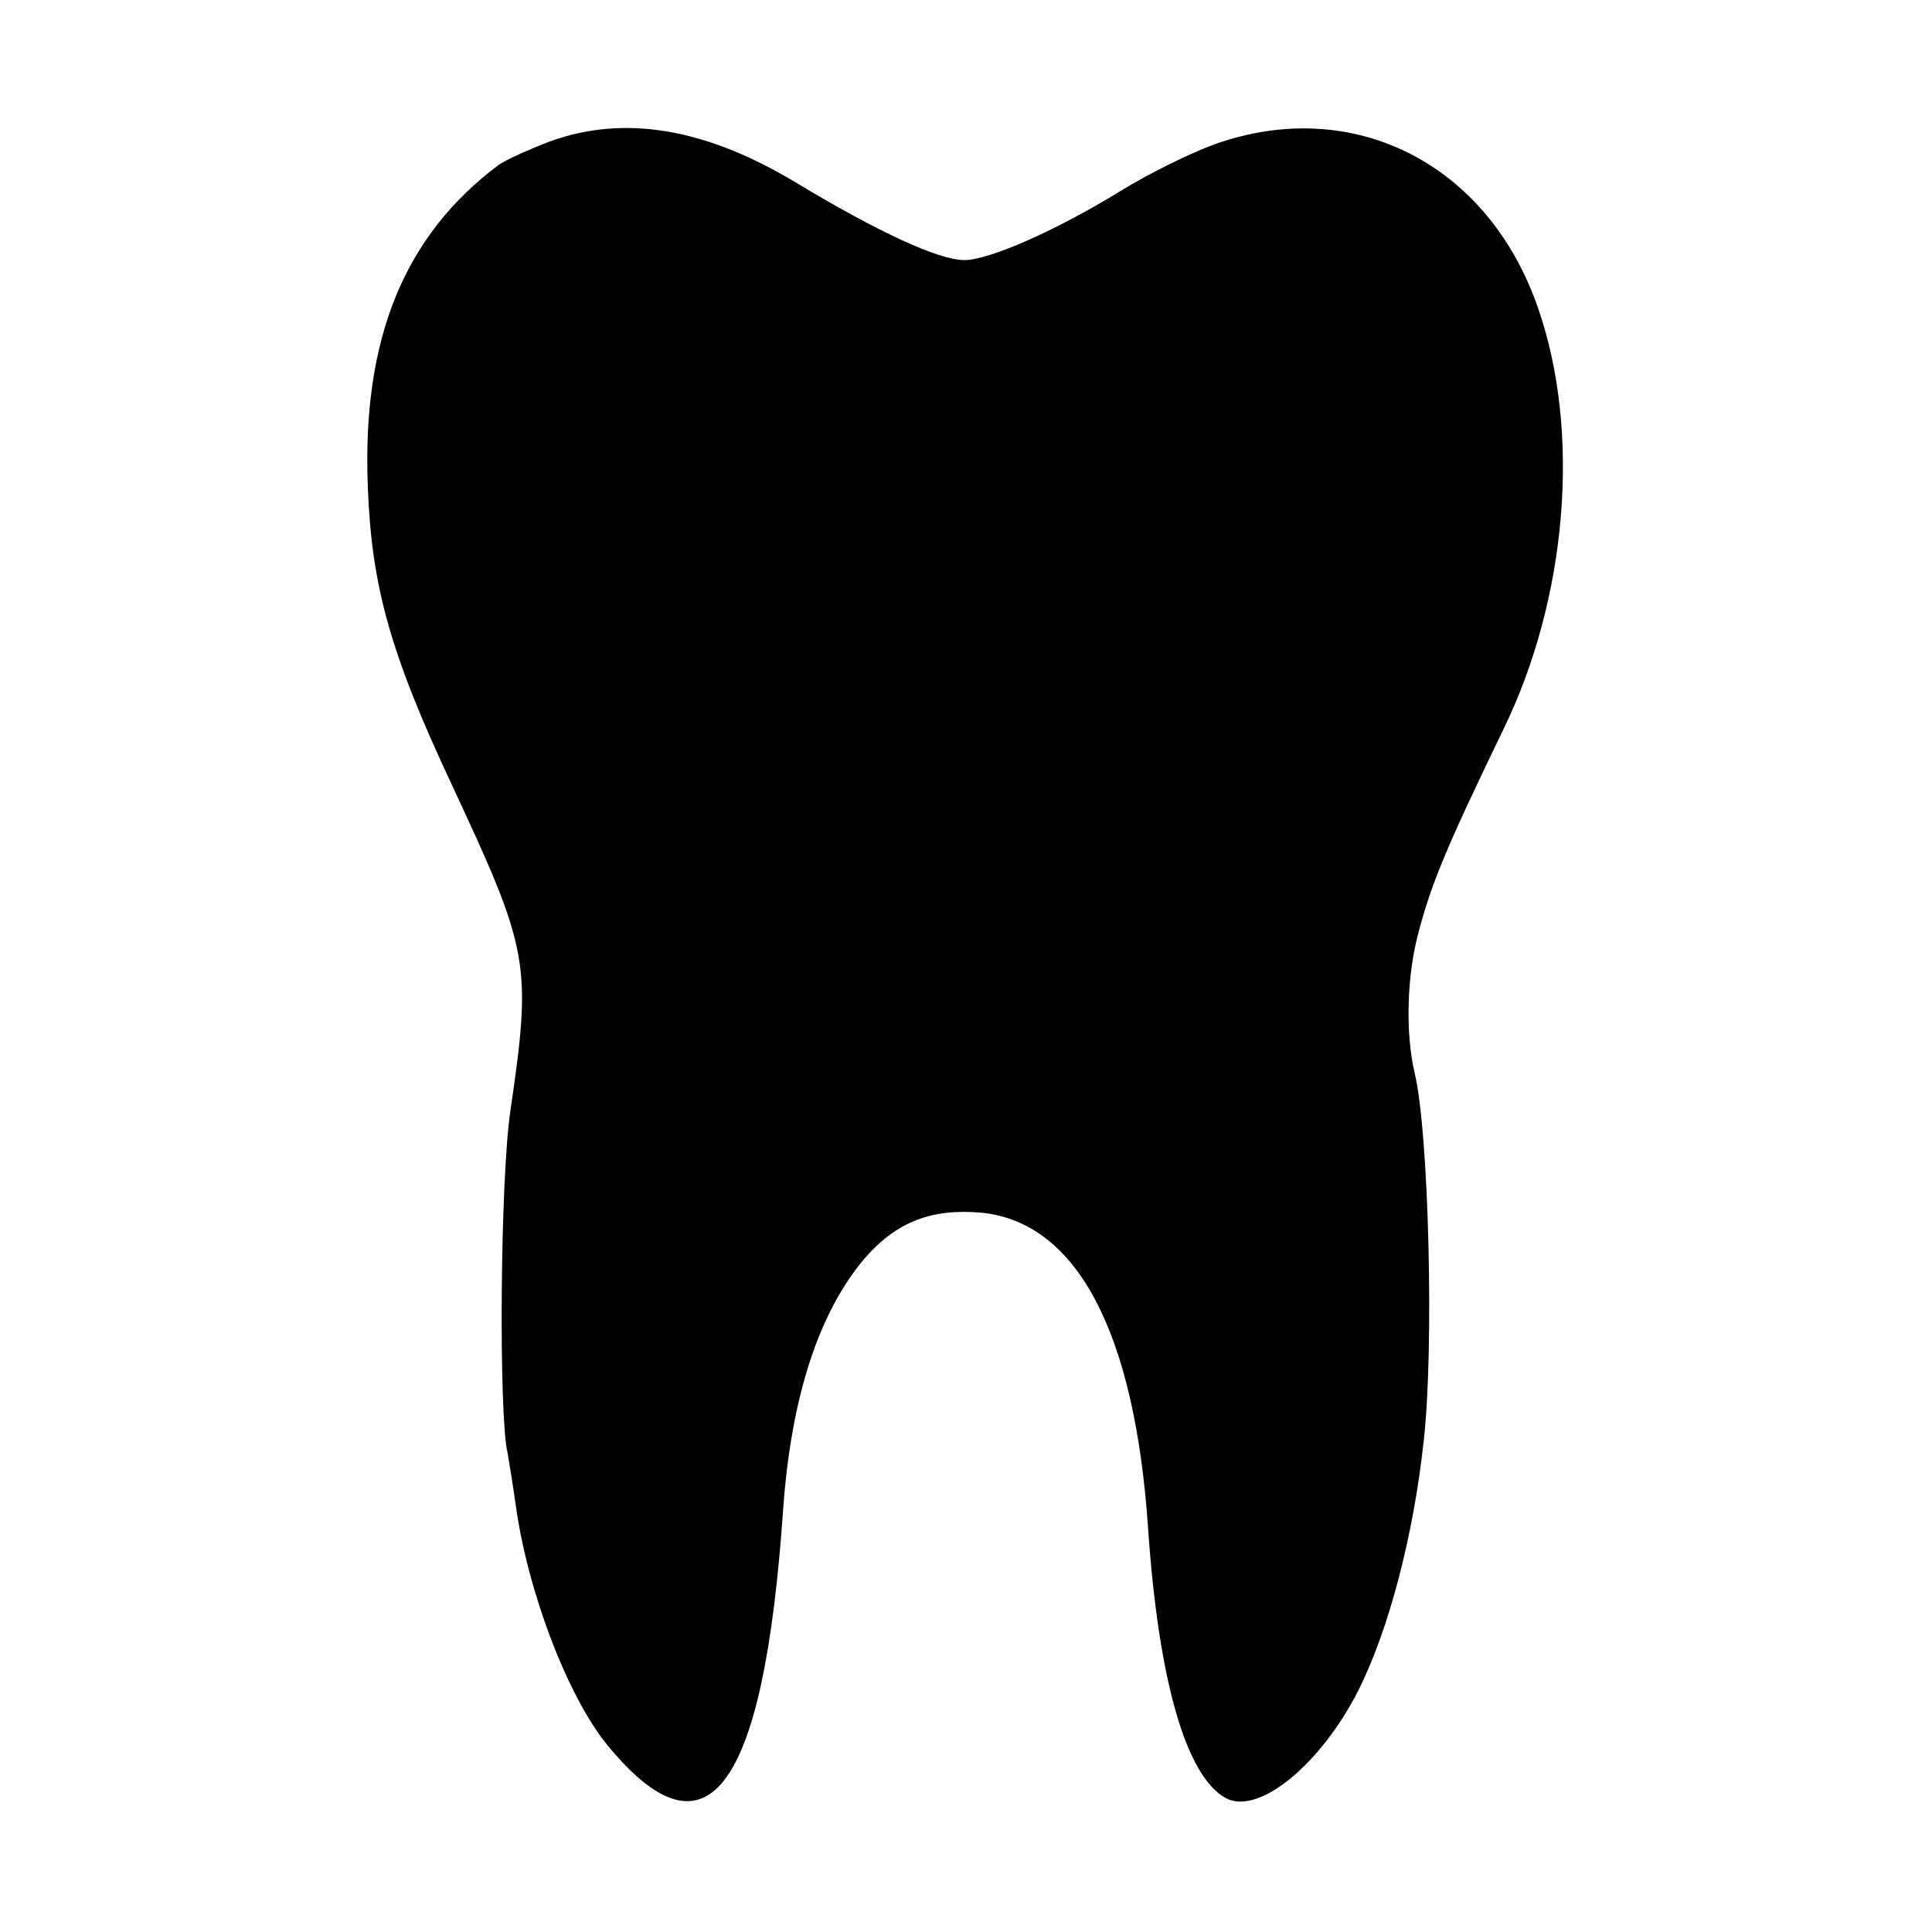 <?xml version="1.0" standalone="no"?>
<!DOCTYPE svg PUBLIC "-//W3C//DTD SVG 20010904//EN"
 "http://www.w3.org/TR/2001/REC-SVG-20010904/DTD/svg10.dtd">
<svg version="1.0" xmlns="http://www.w3.org/2000/svg"
 width="260pt" height="260pt" viewBox="0 0 260 260"
 preserveAspectRatio="xMidYMid meet">
<g transform="translate(0,260) scale(0.1,-0.1)"
fill="#000000" stroke="none">
<path d="M741 2410 c-29 -11 -60 -25 -70 -32 -127 -95 -184 -234 -176 -433 5
-134 30 -224 113 -401 104 -223 108 -240 79 -438 -14 -93 -16 -410 -4 -461 2
-11 7 -42 11 -70 16 -117 70 -258 123 -323 135 -165 211 -62 237 318 11 151
48 264 110 337 43 49 90 67 157 61 128 -13 206 -160 224 -424 14 -205 51 -335
105 -364 44 -23 127 45 178 145 41 82 74 207 88 336 14 123 7 414 -12 494 -13
55 -11 134 6 194 17 64 39 116 113 269 86 176 105 400 47 567 -67 195 -249
287 -435 221 -33 -12 -88 -39 -127 -63 -86 -53 -177 -93 -210 -93 -35 0 -117
38 -228 105 -120 72 -229 91 -329 55z"/>
</g>
</svg>
